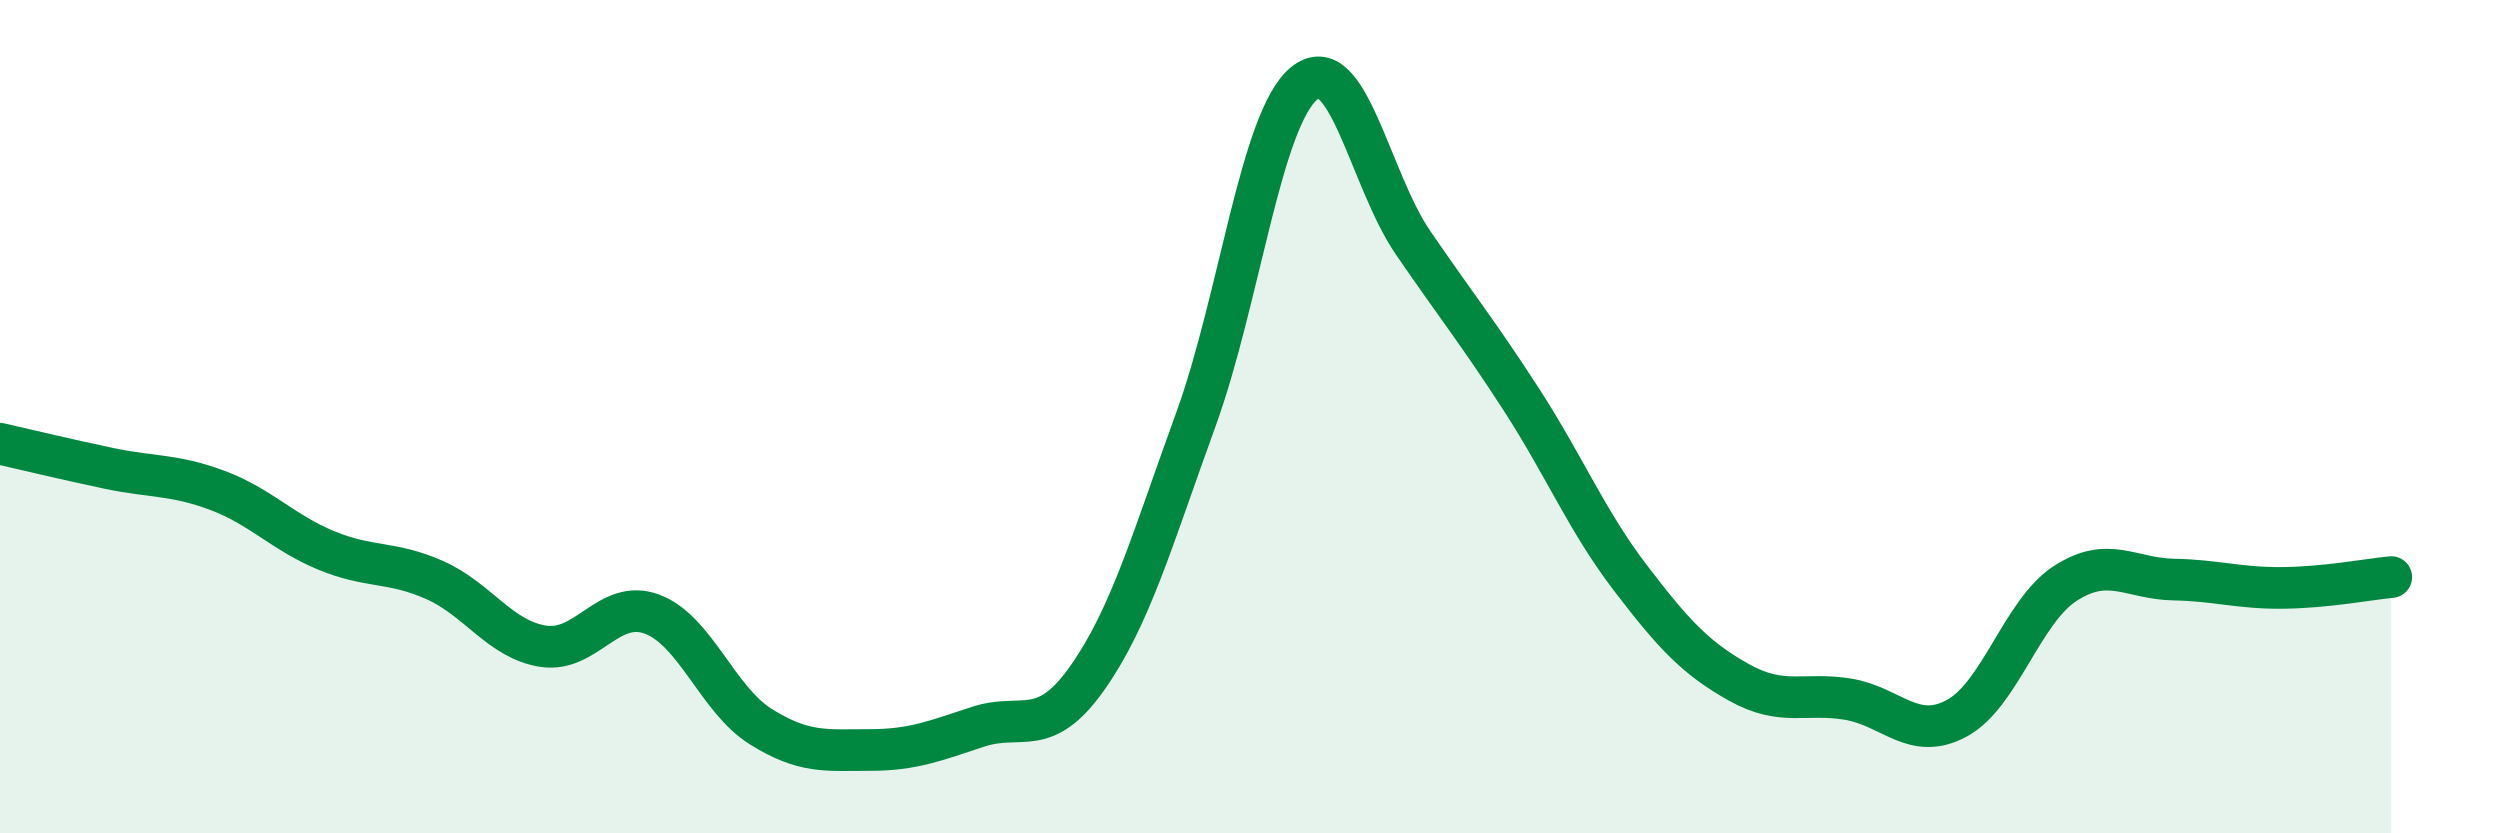 
    <svg width="60" height="20" viewBox="0 0 60 20" xmlns="http://www.w3.org/2000/svg">
      <path
        d="M 0,10.65 C 0.52,10.77 1.57,11.02 2.61,11.24 C 3.65,11.46 4.18,11.38 5.22,11.77 C 6.26,12.16 6.79,12.78 7.83,13.21 C 8.87,13.64 9.39,13.46 10.43,13.92 C 11.47,14.38 12,15.35 13.04,15.51 C 14.08,15.67 14.61,14.35 15.65,14.74 C 16.69,15.13 17.22,16.79 18.26,17.44 C 19.3,18.09 19.83,18 20.87,18 C 21.91,18 22.44,17.78 23.48,17.44 C 24.52,17.1 25.05,17.75 26.09,16.28 C 27.13,14.81 27.66,12.93 28.7,10.07 C 29.74,7.21 30.26,2.85 31.3,2 C 32.34,1.15 32.87,4.3 33.91,5.82 C 34.95,7.34 35.48,7.99 36.52,9.6 C 37.56,11.21 38.09,12.51 39.13,13.87 C 40.17,15.23 40.7,15.8 41.74,16.38 C 42.78,16.96 43.31,16.61 44.35,16.78 C 45.39,16.95 45.92,17.8 46.96,17.24 C 48,16.68 48.53,14.67 49.57,14 C 50.61,13.33 51.13,13.89 52.17,13.91 C 53.21,13.93 53.74,14.12 54.78,14.11 C 55.82,14.1 56.87,13.9 57.39,13.85L57.39 20L0 20Z"
        fill="#008740"
        opacity="0.1"
        stroke-linecap="round"
        stroke-linejoin="round"
      />
      <path
        d="M 0,10.65 C 0.52,10.77 1.57,11.02 2.61,11.24 C 3.65,11.46 4.18,11.38 5.22,11.77 C 6.26,12.16 6.79,12.78 7.83,13.21 C 8.87,13.64 9.39,13.46 10.43,13.92 C 11.47,14.38 12,15.35 13.04,15.51 C 14.08,15.67 14.61,14.35 15.65,14.74 C 16.69,15.13 17.22,16.79 18.26,17.44 C 19.3,18.09 19.83,18 20.87,18 C 21.91,18 22.44,17.78 23.48,17.44 C 24.52,17.1 25.05,17.75 26.09,16.28 C 27.13,14.81 27.66,12.93 28.7,10.07 C 29.74,7.21 30.26,2.85 31.3,2 C 32.34,1.15 32.87,4.3 33.91,5.82 C 34.95,7.34 35.48,7.99 36.52,9.6 C 37.56,11.21 38.09,12.51 39.13,13.87 C 40.17,15.23 40.7,15.8 41.74,16.38 C 42.78,16.96 43.31,16.61 44.35,16.78 C 45.39,16.95 45.92,17.8 46.96,17.24 C 48,16.68 48.53,14.67 49.57,14 C 50.61,13.33 51.13,13.89 52.17,13.91 C 53.21,13.93 53.74,14.12 54.78,14.11 C 55.82,14.1 56.87,13.9 57.39,13.85"
        stroke="#008740"
        stroke-width="1"
        fill="none"
        stroke-linecap="round"
        stroke-linejoin="round"
      />
    </svg>
  